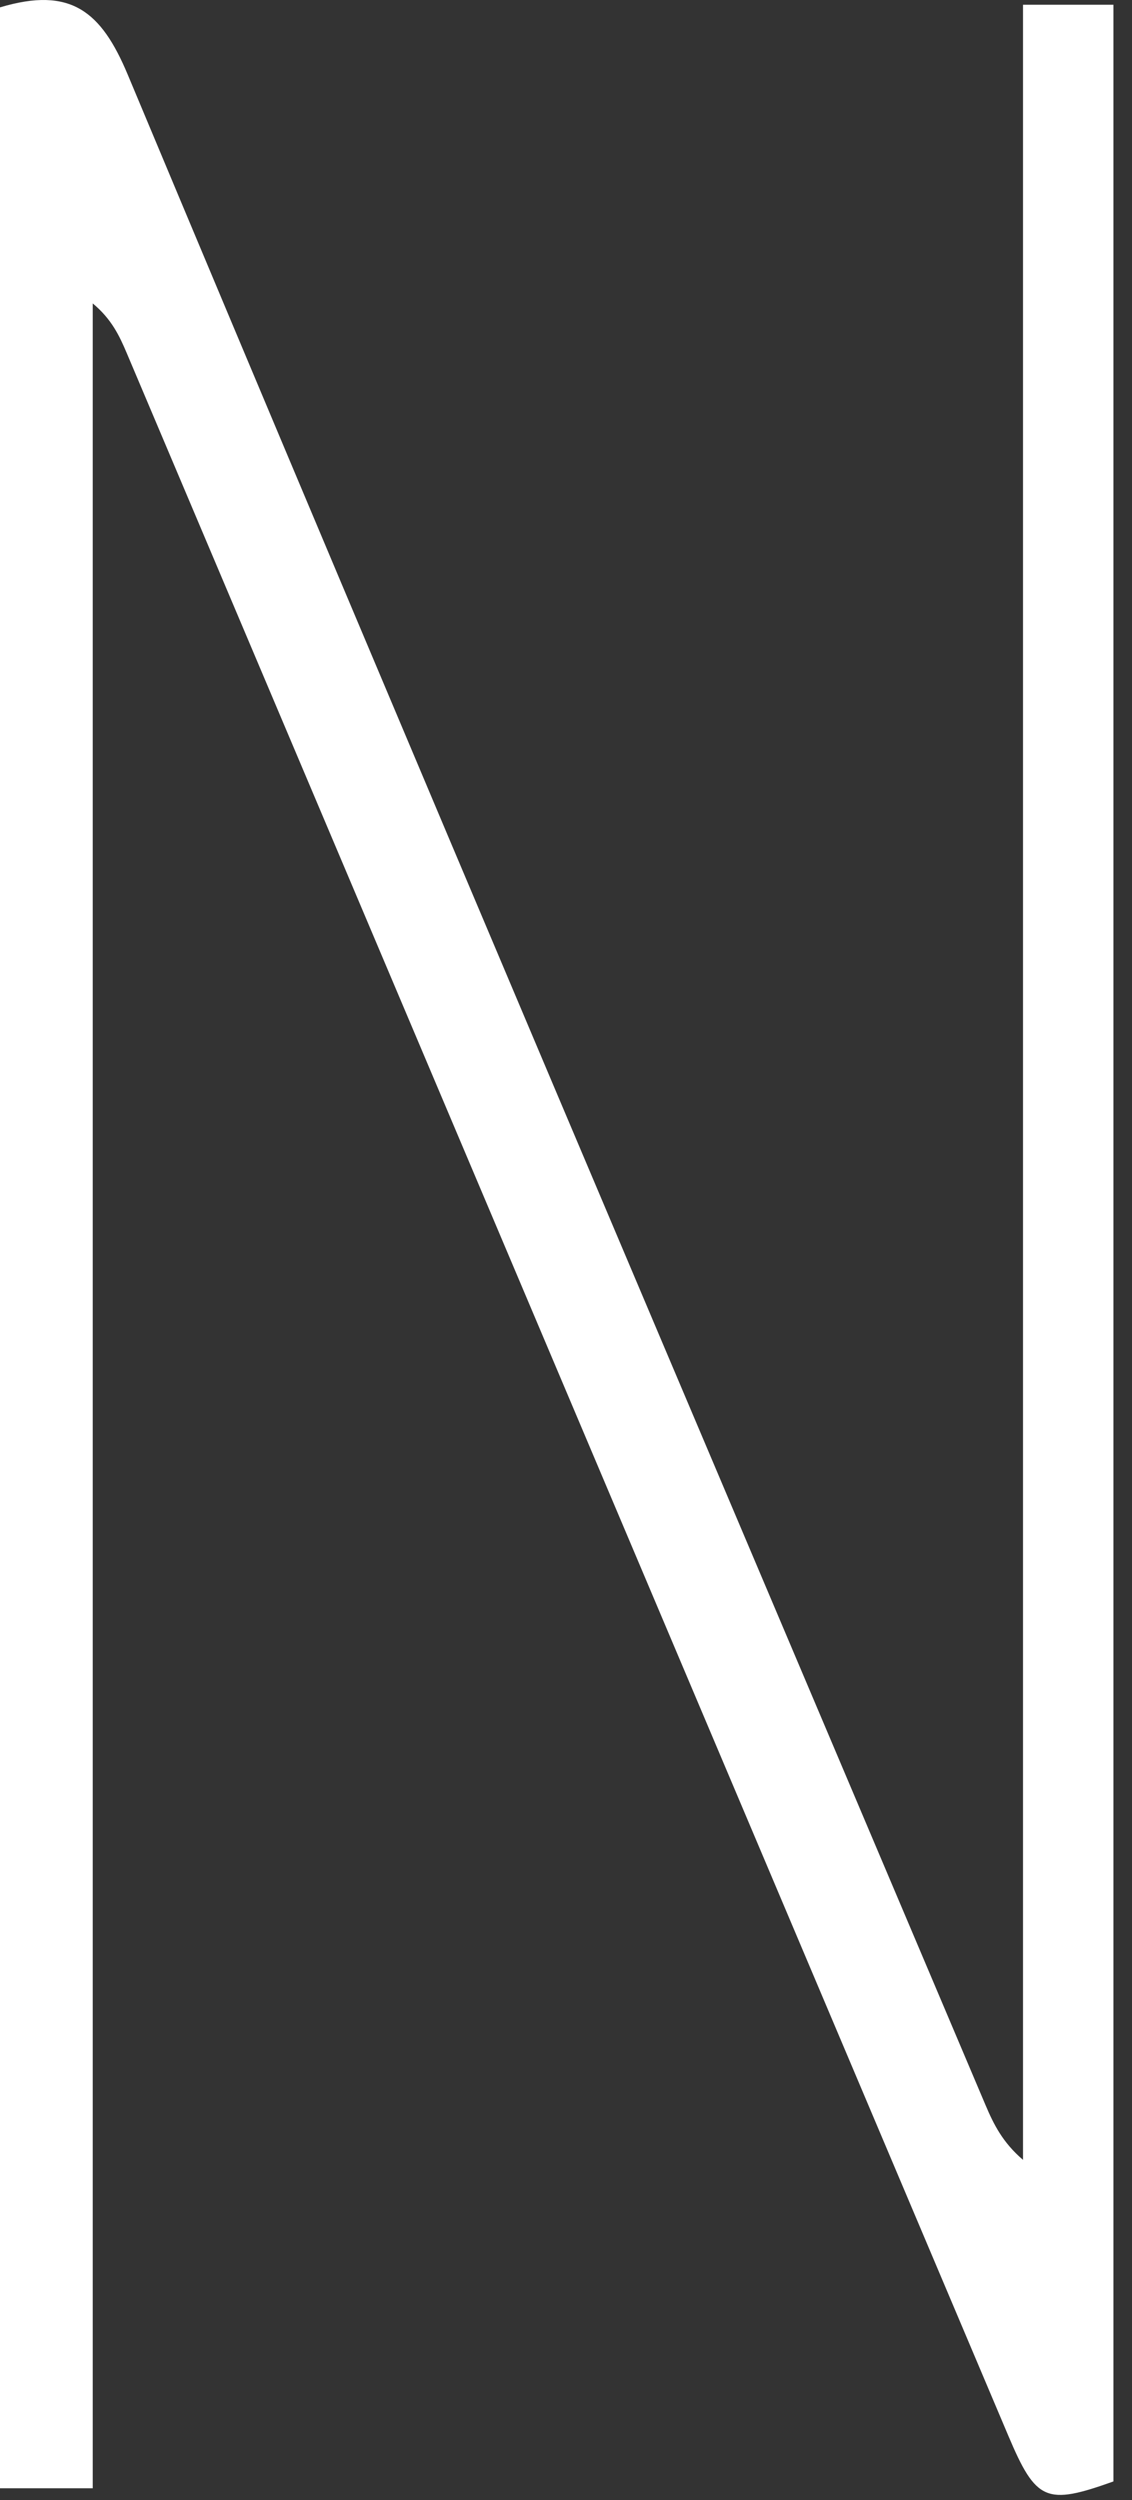 <?xml version="1.0" encoding="utf-8"?>
<svg xmlns="http://www.w3.org/2000/svg" fill="none" height="100%" overflow="visible" preserveAspectRatio="none" style="display: block;" viewBox="0 0 58 128" width="100%">
<rect x="0" y="0" width="58" height="128" fill="#333333" stroke="none"/>
<path d="M0 0.378C3.64 -0.713 5.192 0.599 6.539 3.808C21.075 38.516 35.81 73.142 50.499 107.785C50.91 108.754 51.375 109.693 52.416 110.58V0.243H57.049V127.044C53.603 128.275 53.086 128.065 51.663 124.704C36.604 89.162 21.551 53.615 6.492 18.073C6.121 17.198 5.716 16.334 4.751 15.535V127.394H0V0.378Z" fill="white" id="Vector"/>
</svg>